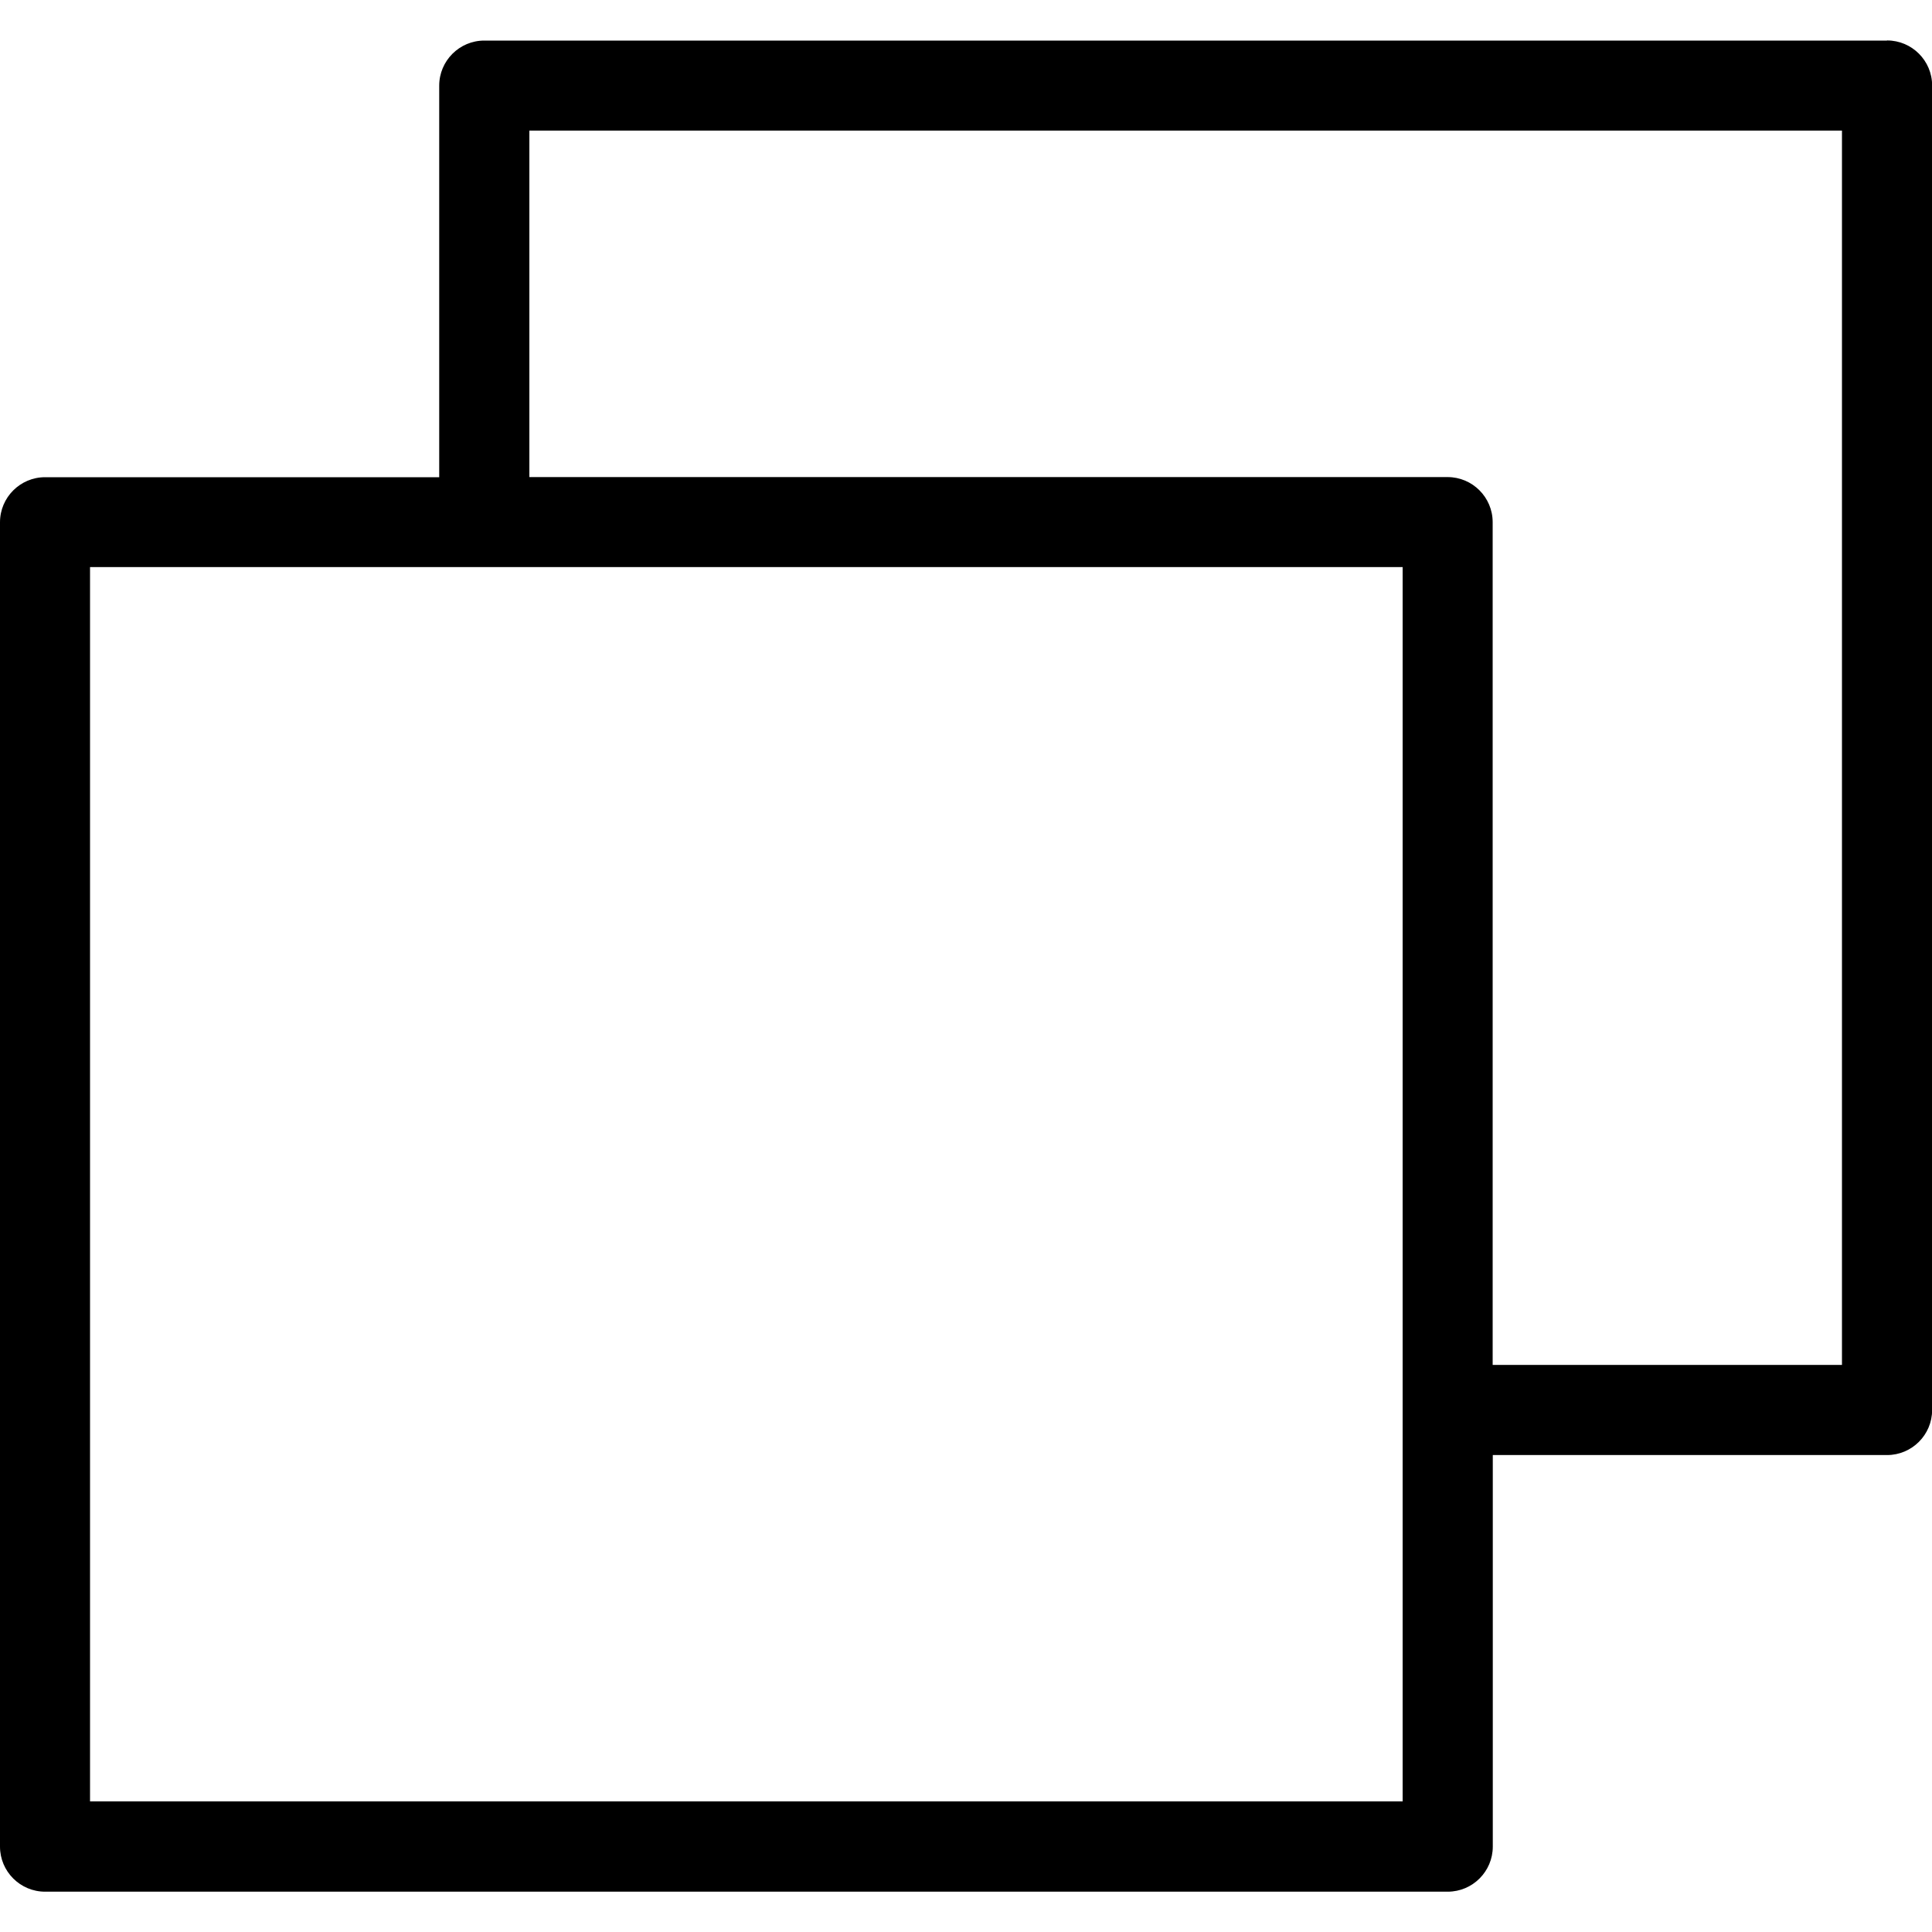 <svg xmlns="http://www.w3.org/2000/svg" viewBox="0 0 150 150"><path d="M146.5,3.15H37.6c-1.93,0-3.5,1.57-3.5,3.5v30.4H3.5c-1.93,0-3.5,1.57-3.5,3.5v102.82c0,1.93,1.57,3.5,3.5,3.5H112.4c1.93,0,3.5-1.57,3.5-3.5v-30.4h30.61c1.93,0,3.5-1.57,3.5-3.5V6.64c0-1.93-1.57-3.5-3.5-3.5Zm-37.6,136.71H6.99V44.03H108.9v95.83Zm34.1-33.89h-27.11V40.54c0-1.93-1.57-3.5-3.5-3.5H41.1V10.14h101.91V105.97Z"/></svg>